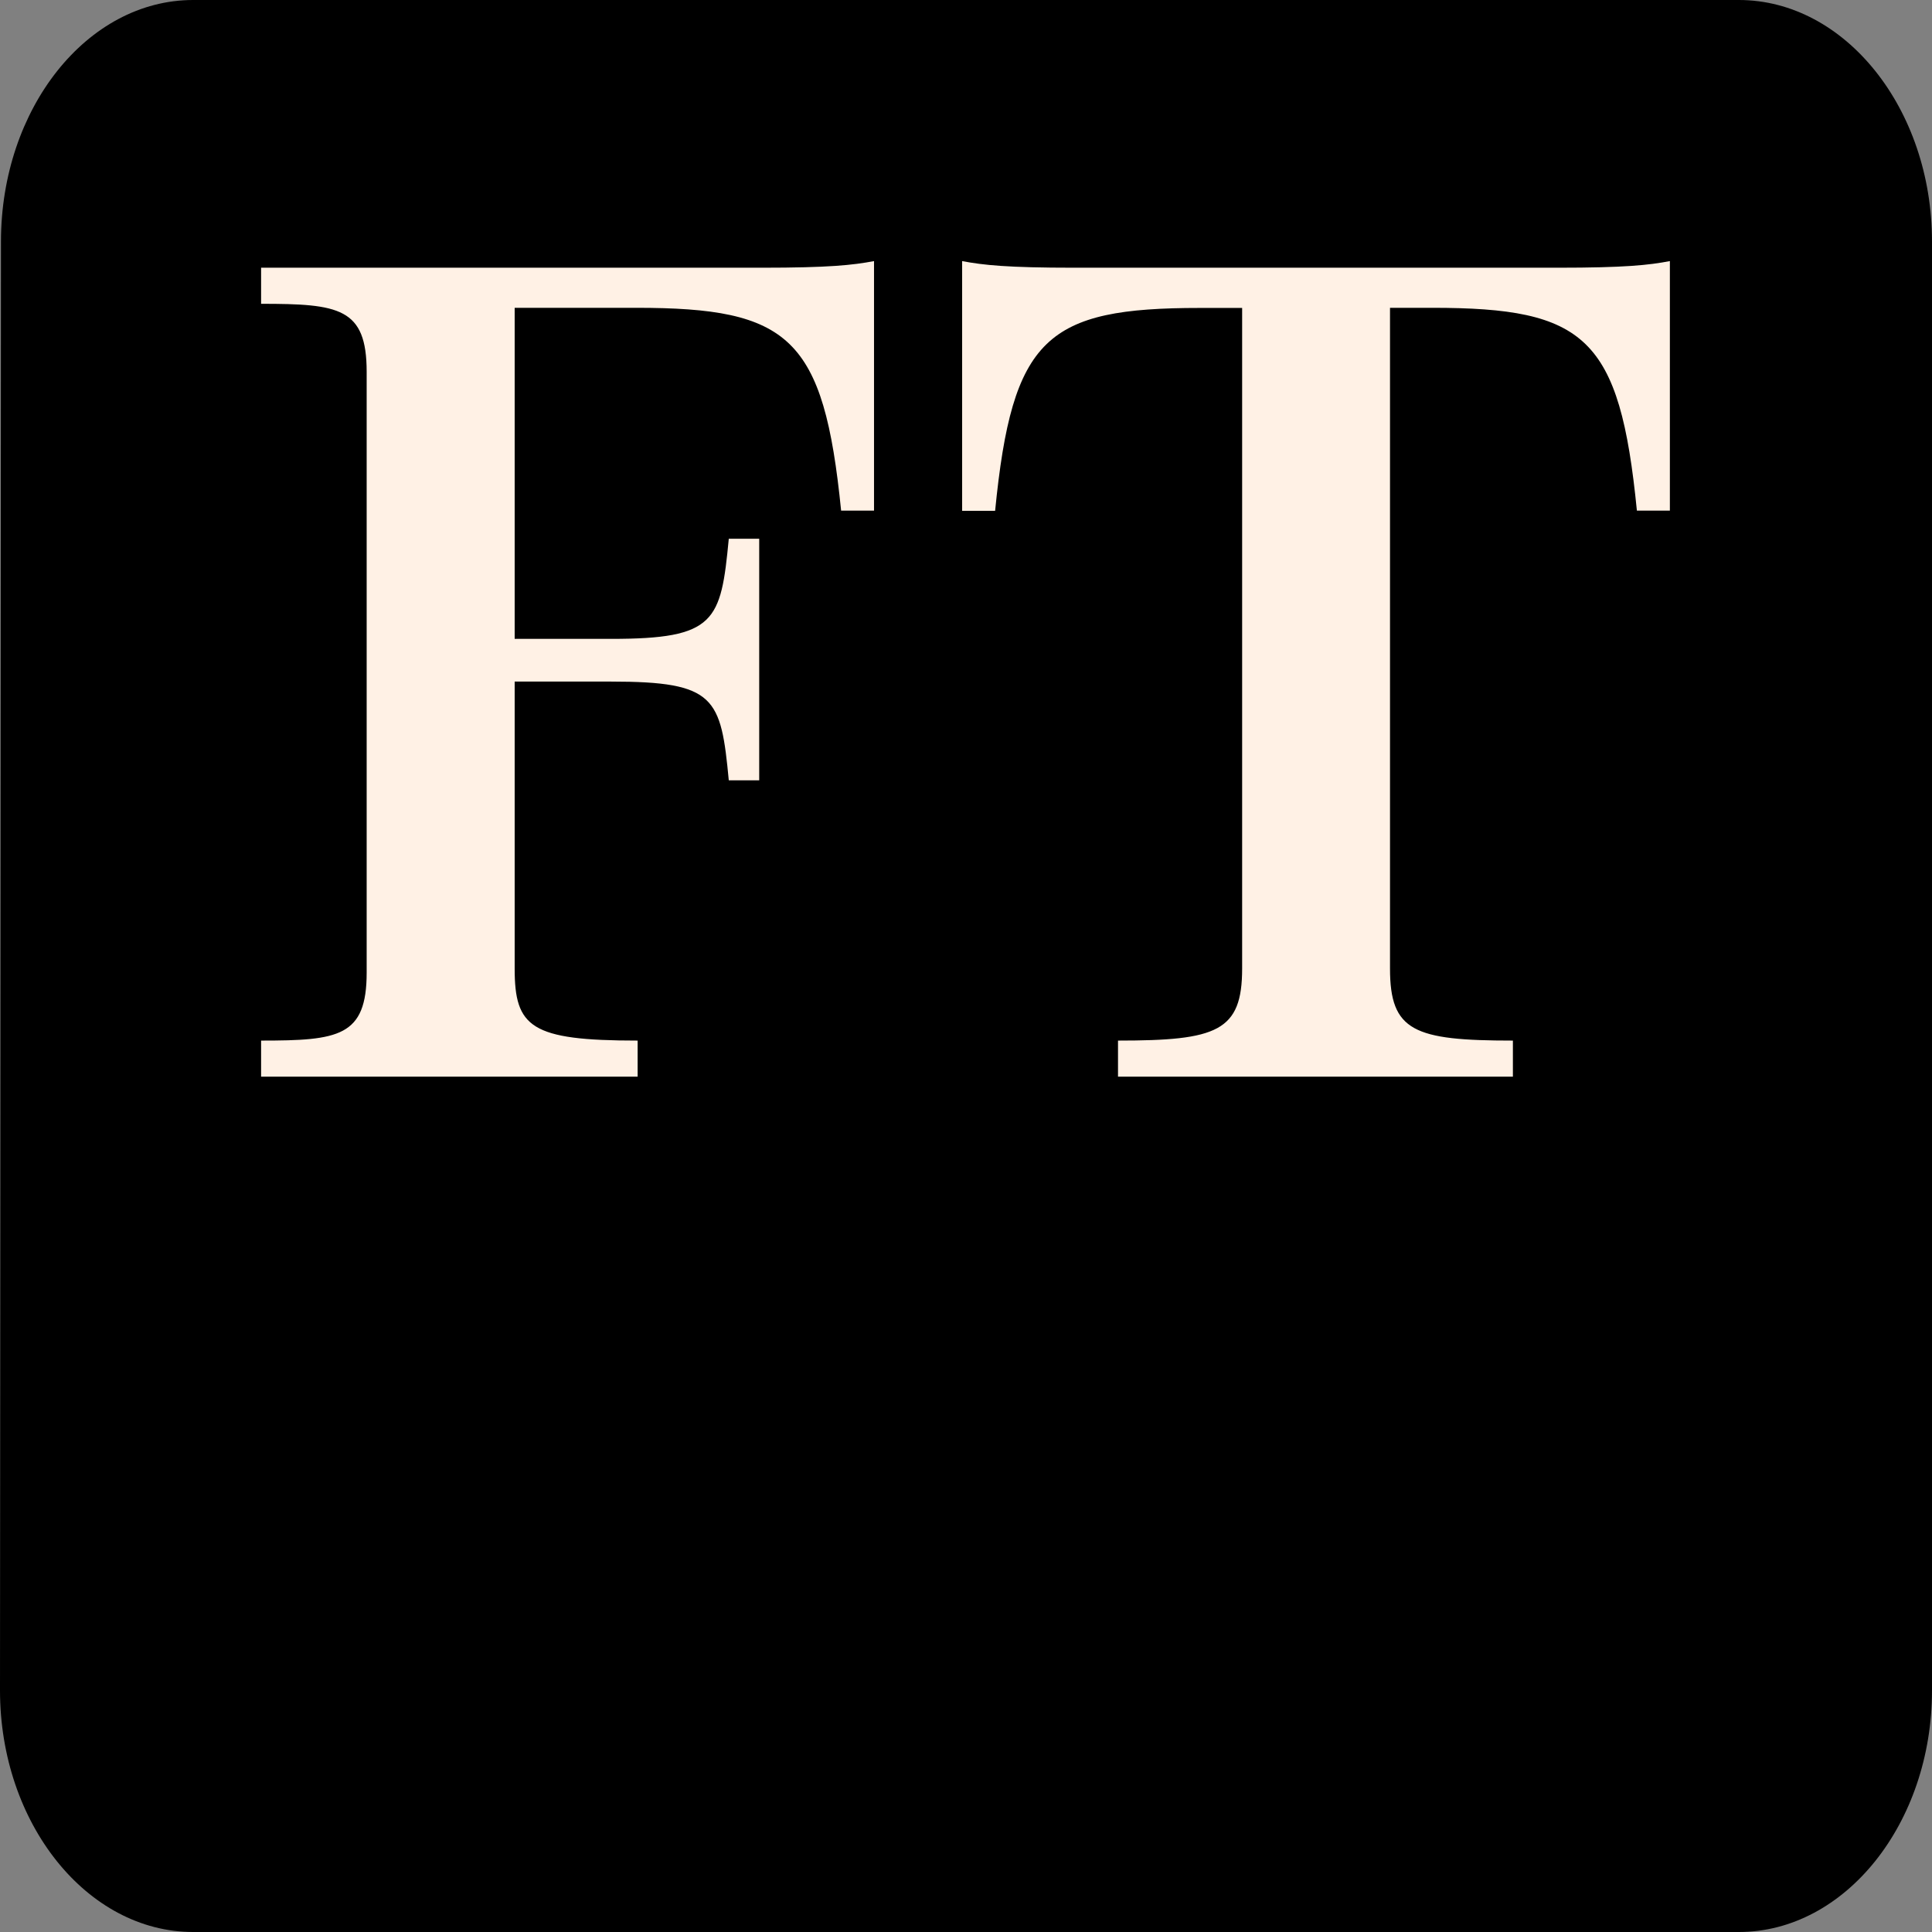 <?xml version="1.0" encoding="UTF-8"?>
<svg width="28px" height="28px" viewBox="0 0 28 28" version="1.1" xmlns="http://www.w3.org/2000/svg" xmlns:xlink="http://www.w3.org/1999/xlink">
    <rect x="0" y="0" width="28" height="28" fill="#808080" stroke="none"/>
    <title>Artboard</title>
    <g id="Artboard" stroke="none" stroke-width="1" fill="none" fill-rule="evenodd">
        <g id="primary_product_feature_icon_28x40px_ft_app" fill-rule="nonzero">
            <path d="M25.2,0 L2.8,0 C1.26,0 0.014,1.575 0.014,3.5 L0,24.5 C0,26.425 1.26,28 2.8,28 L25.2,28 C26.74,28 28,26.425 28,24.5 L28,3.5 C28,1.575 26.74,0 25.2,0 Z" id="Path" fill="#000000"></path>
            <g id="ftlogo-v1_brand-ft" transform="translate(3.784, 3.784)" fill="#FFF1E5">
                <path d="M0,0.096 L0,0.619 C1.13,0.619 1.53,0.677 1.53,1.605 L1.53,10.311 C1.53,11.239 1.127,11.297 0,11.297 L0,11.82 L5.457,11.82 L5.457,11.297 C3.907,11.297 3.675,11.103 3.675,10.253 L3.675,6.094 L5.074,6.094 C6.587,6.094 6.664,6.325 6.778,7.525 L7.219,7.525 L7.219,4.024 L6.778,4.024 C6.664,5.224 6.587,5.475 5.074,5.475 L3.675,5.475 L3.675,0.677 L5.437,0.677 C7.657,0.677 8.154,1.102 8.406,3.616 L8.883,3.616 L8.883,0 C8.577,0.058 8.231,0.096 7.256,0.096 L0,0.096 Z M18.792,0.096 L11.787,0.096 C10.812,0.096 10.466,0.058 10.16,0 L10.16,3.619 L10.638,3.619 C10.886,1.104 11.384,0.679 13.604,0.679 L14.218,0.679 L14.218,10.253 C14.218,11.164 13.855,11.297 12.419,11.297 L12.419,11.82 L18.142,11.82 L18.142,11.297 C16.707,11.297 16.361,11.161 16.361,10.253 L16.361,0.677 L16.973,0.677 C19.192,0.677 19.69,1.102 19.939,3.616 L20.417,3.616 L20.417,0 C20.113,0.058 19.77,0.096 18.792,0.096 L18.792,0.096 Z" id="Shape"></path>
            </g>
        </g>
    </g>
</svg>
